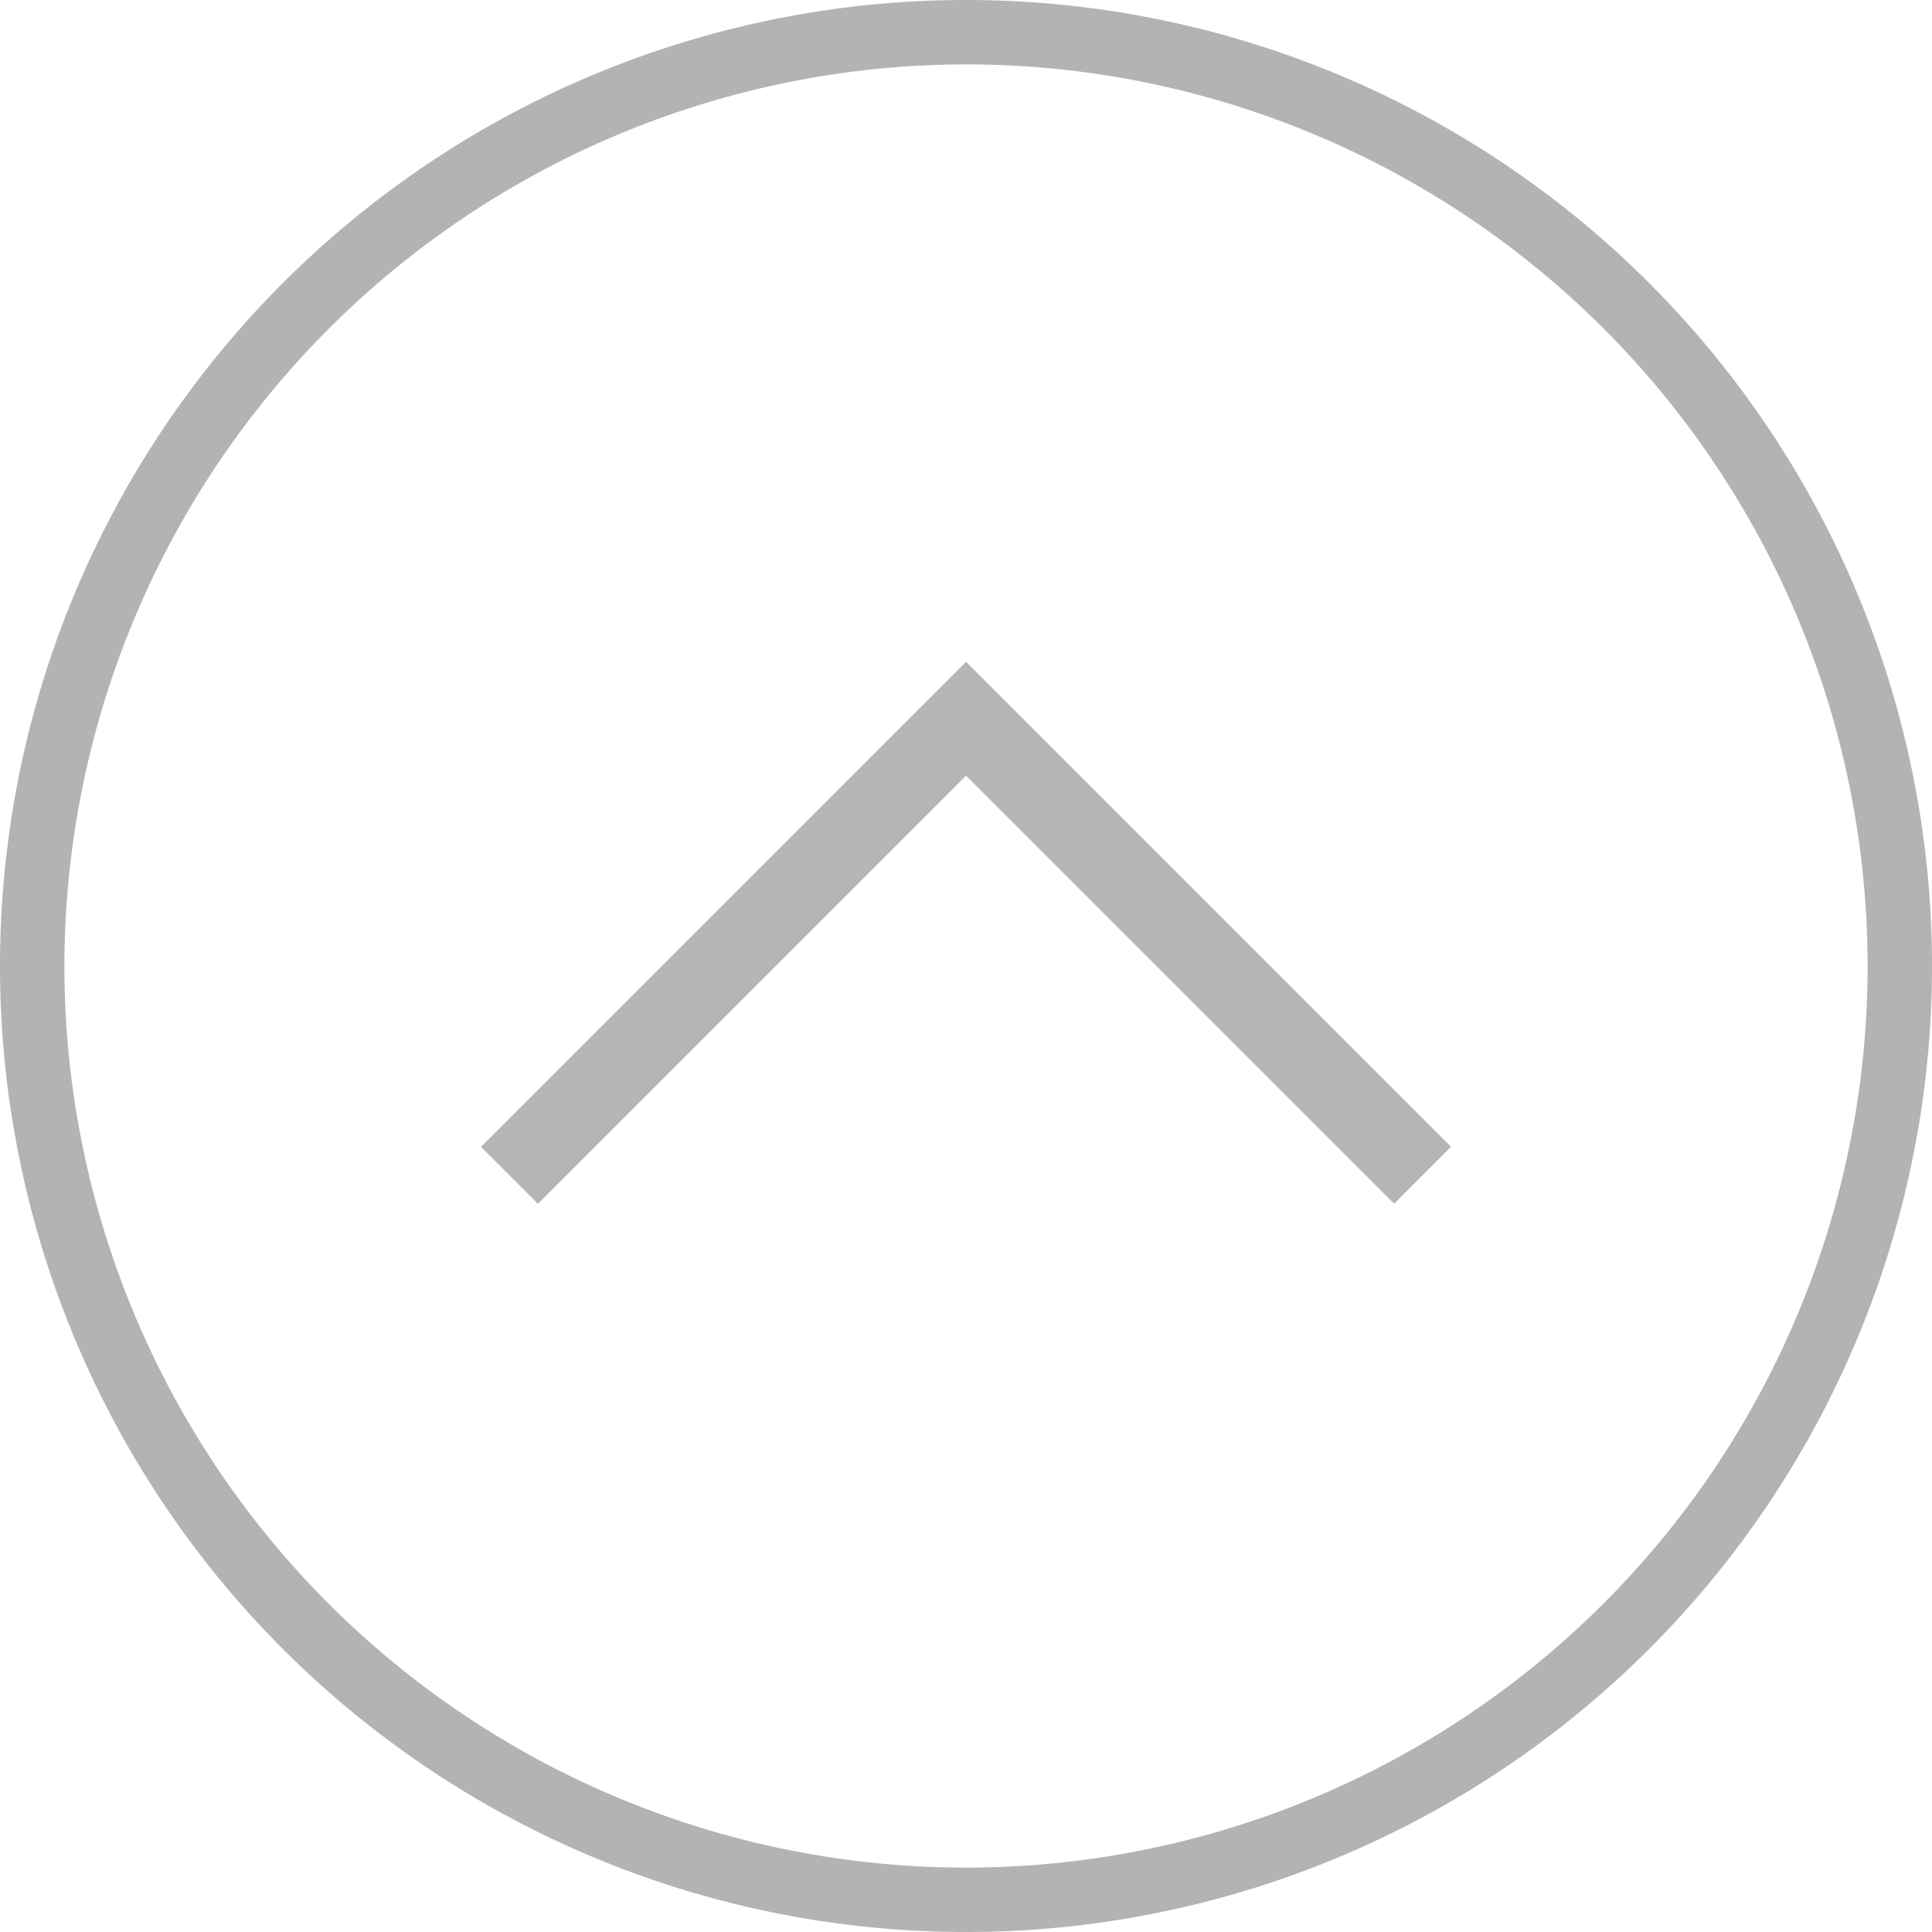 <svg xmlns="http://www.w3.org/2000/svg" viewBox="0 0 120 120"><defs><style>.cls-1{fill:#b3b3b3;}.cls-2{fill:none;stroke:#b5b5b6;stroke-miterlimit:10;stroke-width:5px;}</style></defs><title>pagetop</title><g id="レイヤー_2" data-name="レイヤー 2"><g id="レイヤー_4" data-name="レイヤー 4"><path class="cls-1" d="M60,4A56,56,0,1,1,4,60,56.06,56.06,0,0,1,60,4m0-4a60,60,0,1,0,60,60A60,60,0,0,0,60,0Z"/><polyline class="cls-2" points="31.64 73 60 44.64 88.36 73"/></g></g></svg>